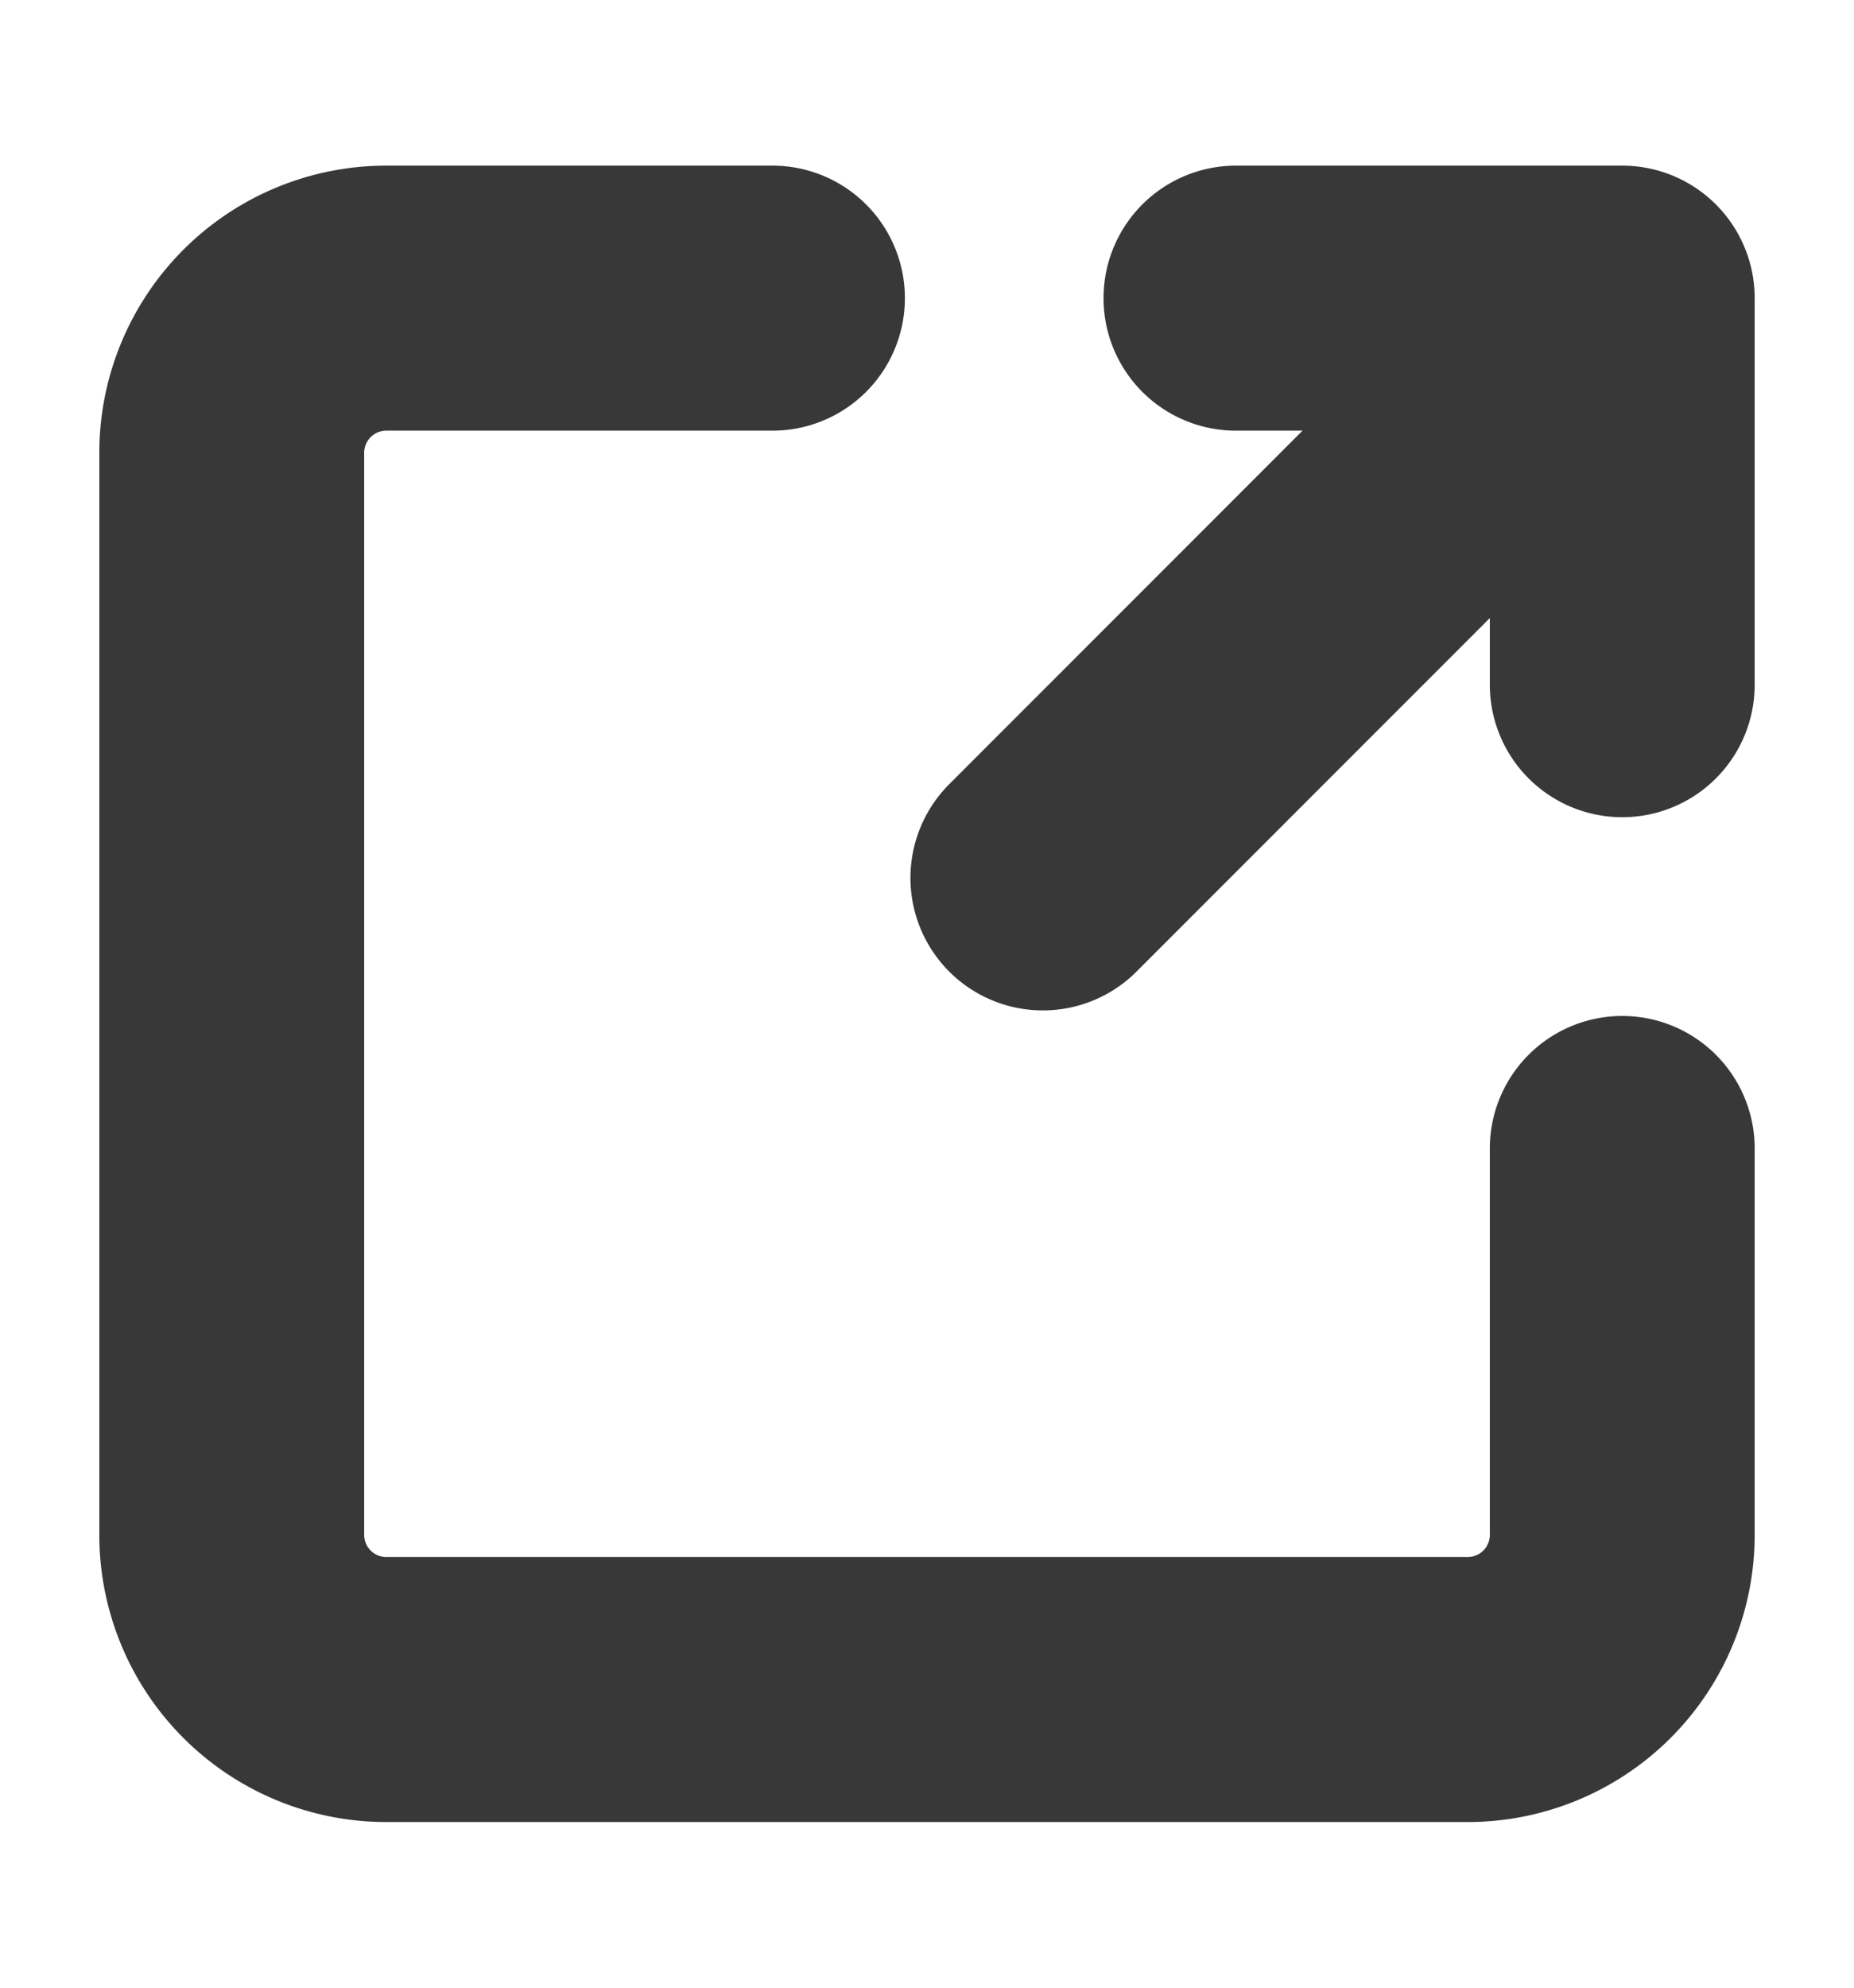 <svg width="14" height="15" fill="none" xmlns="http://www.w3.org/2000/svg"><path d="M7.875 6.625 12.25 2.25m0 0H9.333m2.917 0v2.917m0 3.5v2.916a1.167 1.167 0 0 1-1.167 1.167H2.917a1.167 1.167 0 0 1-1.167-1.167V3.417A1.167 1.167 0 0 1 2.917 2.25h2.916" stroke="#383838" stroke-width="2" stroke-linecap="round" stroke-linejoin="round"/></svg>